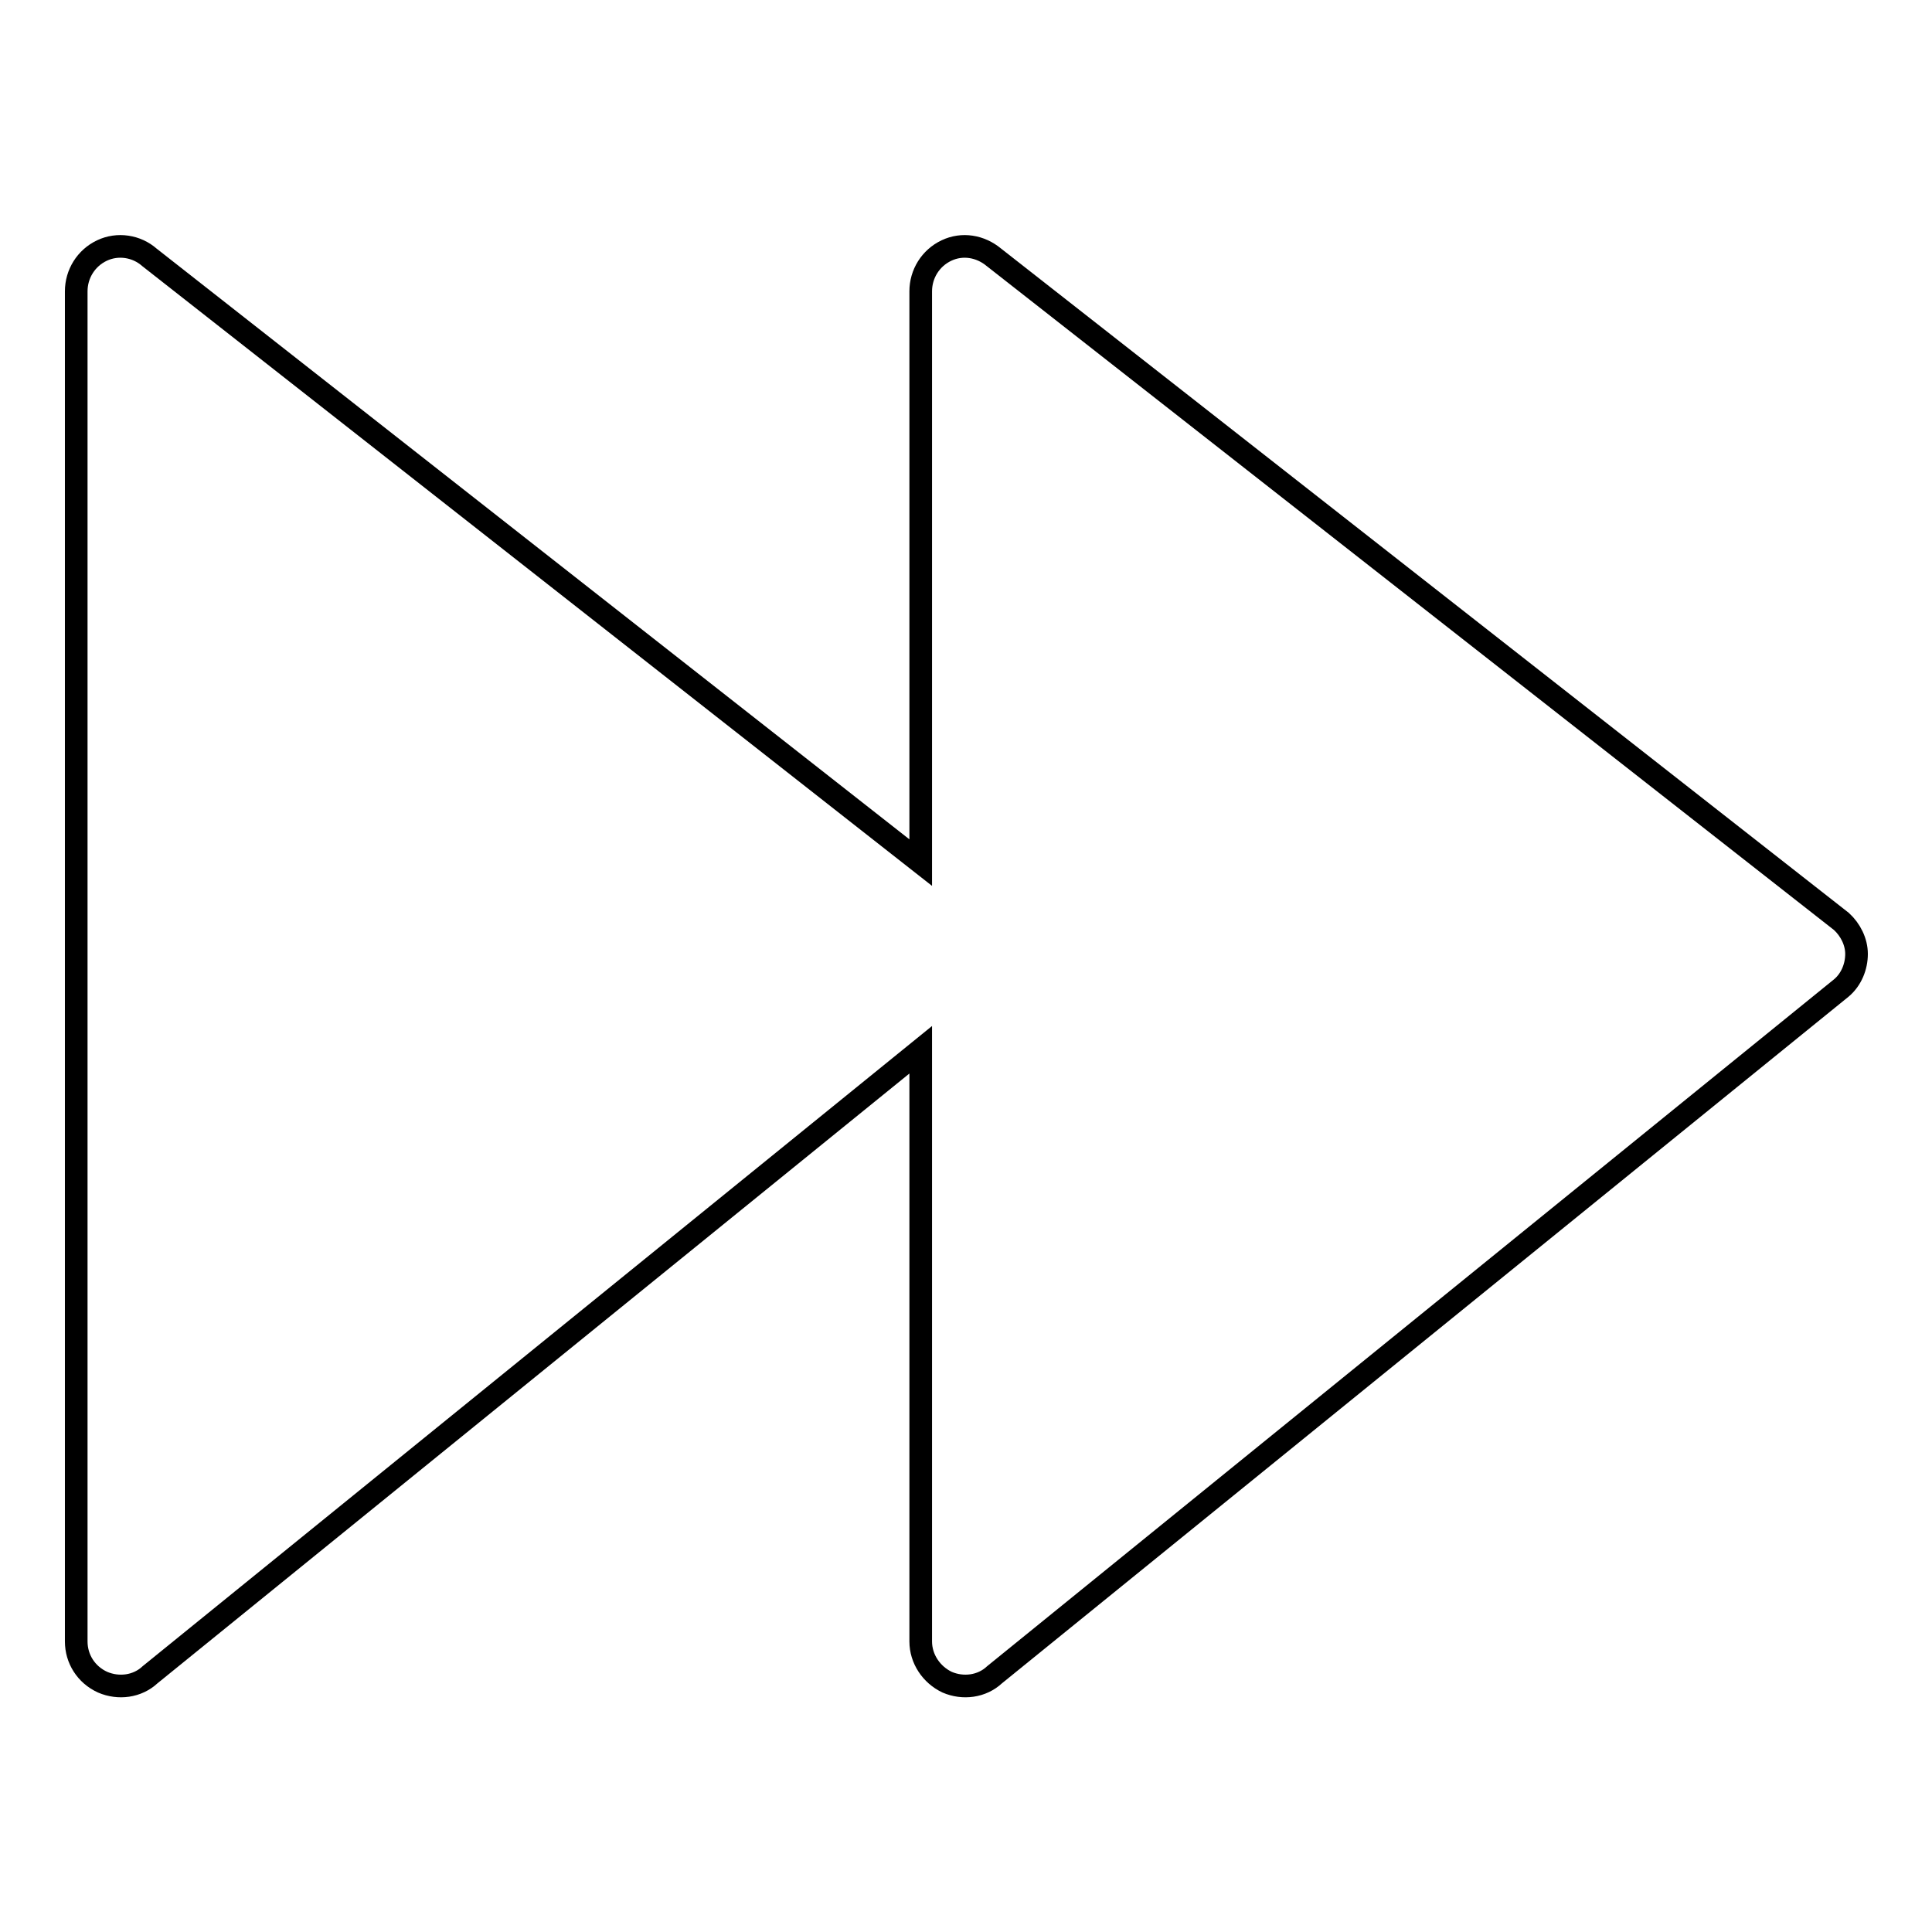 <?xml version="1.0" encoding="utf-8"?>
<!-- Svg Vector Icons : http://www.onlinewebfonts.com/icon -->
<!DOCTYPE svg PUBLIC "-//W3C//DTD SVG 1.1//EN" "http://www.w3.org/Graphics/SVG/1.1/DTD/svg11.dtd">
<svg version="1.1" xmlns="http://www.w3.org/2000/svg" xmlns:xlink="http://www.w3.org/1999/xlink" x="0px" y="0px" viewBox="0 0 256 256" enable-background="new 0 0 256 256" xml:space="preserve">
<g><g><g><path stroke-width="3" fill-opacity="0" stroke="#000000"  d="M244,122.1L131.7,34.1c-1.8-1.5-4.2-1.9-6.3-0.9c-2.1,1-3.4,3.1-3.4,5.4v75.7L19.8,34.1c-1.7-1.5-4.2-1.9-6.3-0.9c-2.1,1-3.4,3.1-3.4,5.4v178.9c0,2.3,1.3,4.4,3.5,5.4c2.1,0.9,4.6,0.6,6.3-1L122,139.1v78.4c0,2.3,1.4,4.4,3.5,5.4c2.1,0.9,4.6,0.6,6.3-1L244,130.9c1.3-1.1,2-2.8,2-4.5C246,124.8,245.2,123.2,244,122.1z"/></g><g></g><g></g><g></g><g></g><g></g><g></g><g></g><g></g><g></g><g></g><g></g><g></g><g></g><g></g><g></g></g></g>
</svg>